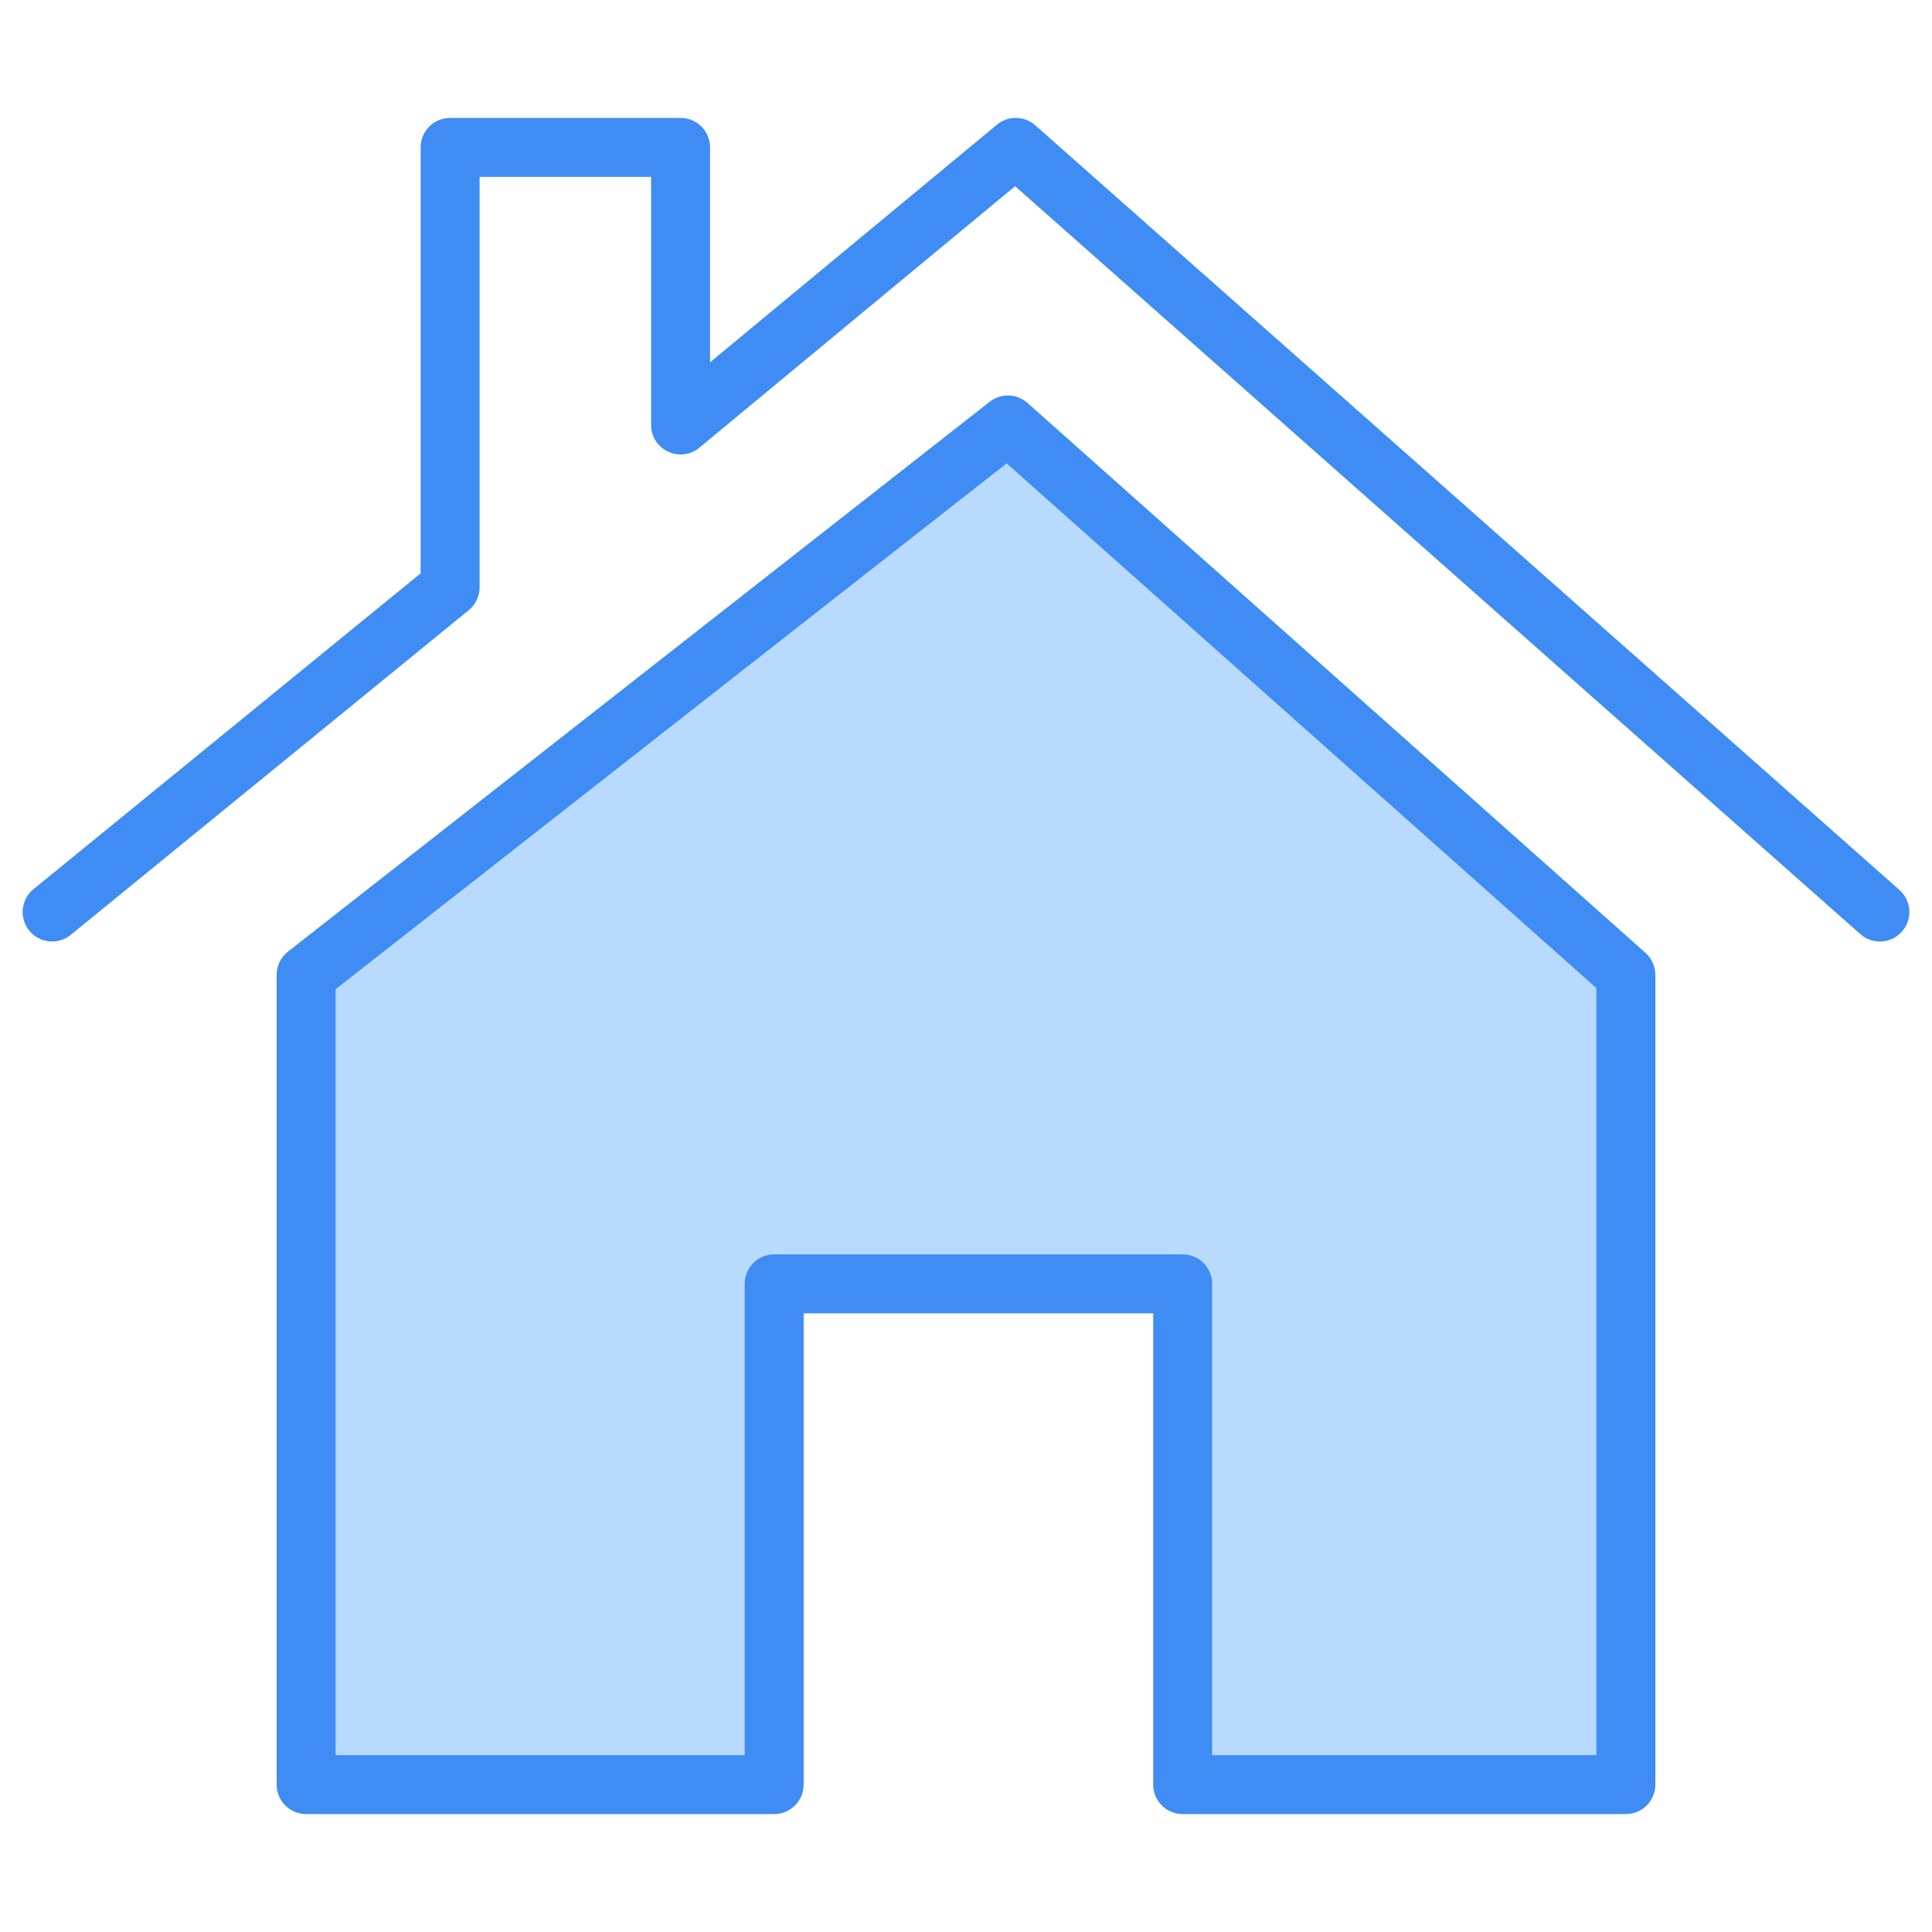 <svg enable-background="new 0 0 512 512" viewBox="0 0 512 512" xmlns="http://www.w3.org/2000/svg"><g id="_x31_0_Home"><g><path d="m205.163 472.896v-132.659h108.255v132.659.046h117.456v-214.591l-163.771-145.729-185.978 145.729v214.591h124.038" fill="#b8daff"/><g fill="#3f8cf4"><path d="m272.296 106.784c-2.838-2.51-7.05-2.636-10.017-.313l-185.974 145.729c-1.884 1.48-2.991 3.75-2.991 6.149v214.592c0 4.314 3.494 7.813 7.813 7.813h124.039c4.318 0 7.813-3.498 7.813-7.813 0-.015 0-.031 0-.046v-124.847h92.628v124.893c0 4.314 3.494 7.813 7.813 7.813h117.455c4.318 0 7.813-3.498 7.813-7.813v-214.591c0-2.232-.954-4.353-2.617-5.836zm150.765 358.345h-101.83v-124.893c0-4.314-3.494-7.813-7.813-7.813h-108.253c-4.318 0-7.813 3.498-7.813 7.813v124.893h-108.413v-202.976l177.841-139.359 156.281 139.061z"/><path d="m504.039 246.871c2.861-3.231 2.556-8.167-.671-11.028l-229.004-202.633c-2.892-2.552-7.195-2.628-10.162-.164l-76.027 62.962v-56.946c0-4.314-3.494-7.813-7.813-7.813h-61.073c-4.318 0-7.813 3.498-7.813 7.813v112.877l-102.6 83.702c-3.349 2.728-3.845 7.648-1.114 10.994 2.712 3.329 7.633 3.849 10.986 1.114l105.476-86.048c1.823-1.484 2.876-3.708 2.876-6.054v-108.773h45.448v65.746c0 6.623 7.74 10.217 12.794 6.016l83.672-69.29 223.991 198.2c3.229 2.861 8.181 2.568 11.034-.675z"/></g></g></g><g id="Layer_1"/></svg>